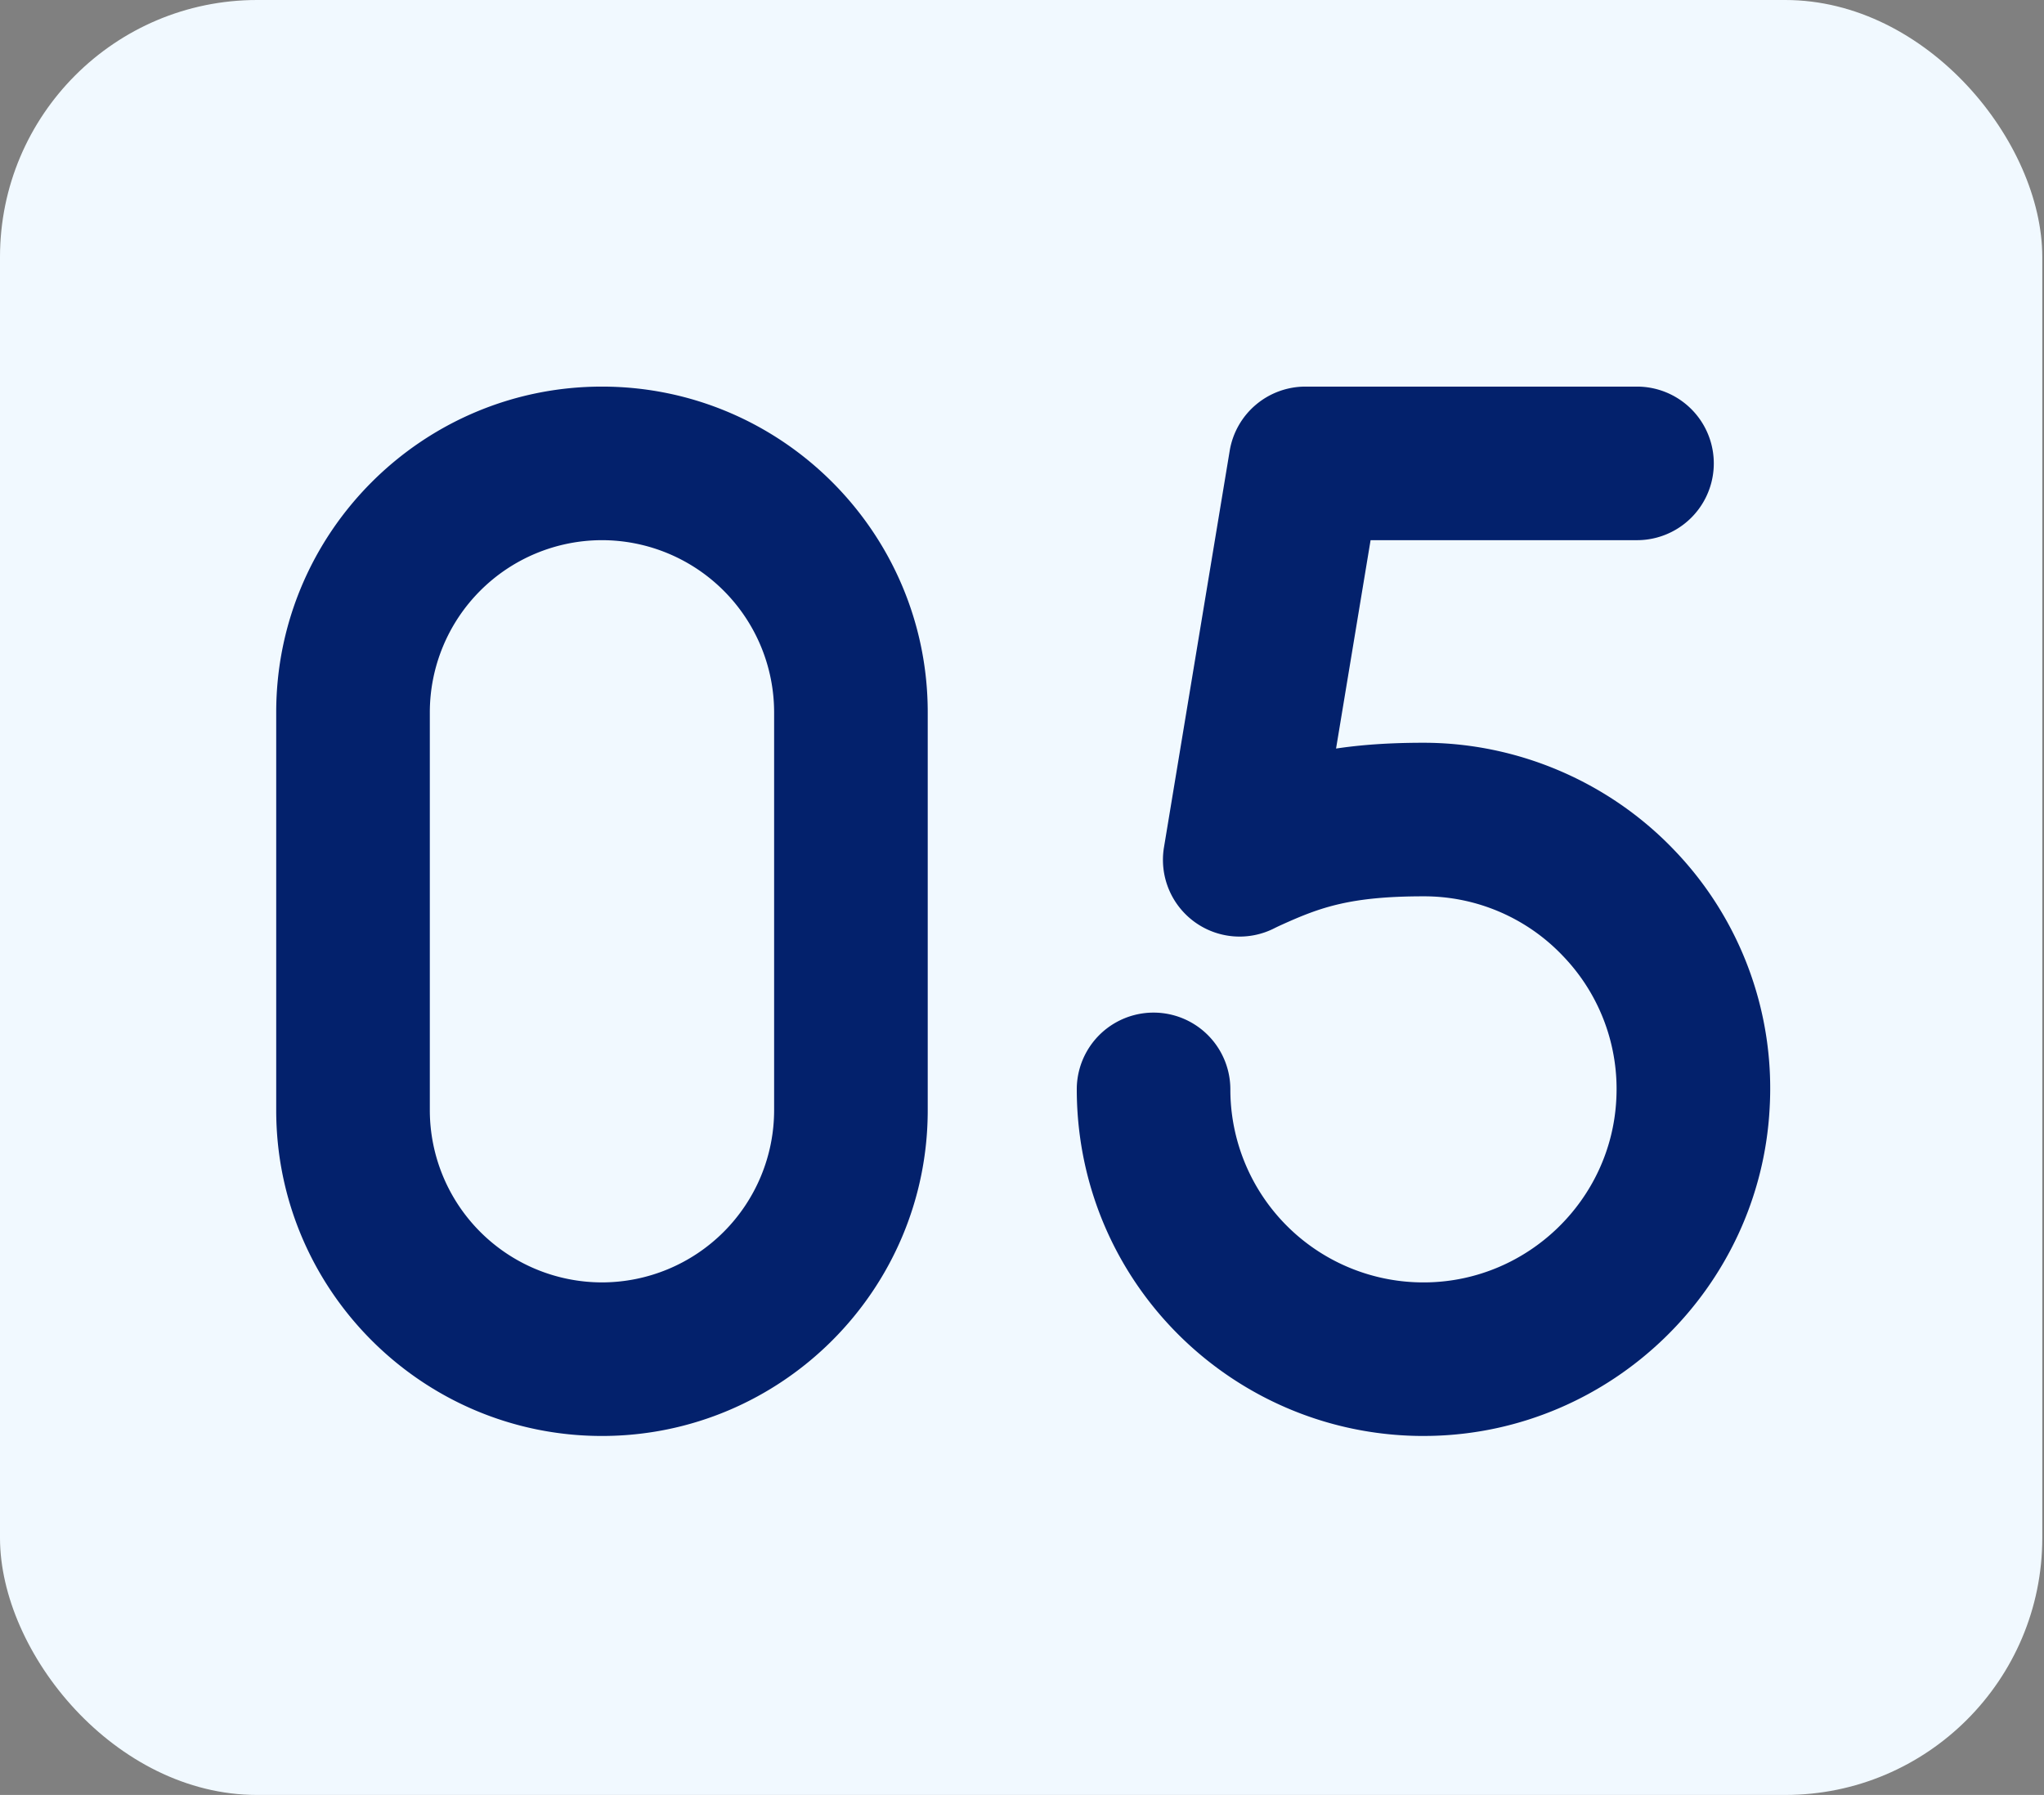 <svg xmlns="http://www.w3.org/2000/svg" width="74" height="65" fill="none" viewBox="0 0 74 65"><rect x="0" y="0" width="74" height="65" fill="#808080" stroke="none"/><rect width="73.938" height="65" fill="#F1F9FF" rx="9.308"/><path fill="#03216C" d="M21.793 52C15.29 52 10 46.71 10 40.207V25.793C10 19.29 15.29 14 21.793 14c6.503 0 11.794 5.29 11.794 11.793v14.414C33.587 46.709 28.296 52 21.793 52Zm0-32.439a6.24 6.24 0 0 0-6.232 6.232v14.414a6.24 6.24 0 0 0 6.232 6.232 6.24 6.24 0 0 0 6.233-6.232V25.793a6.24 6.24 0 0 0-6.233-6.232ZM51.535 52c-6.246 0-11.566-4.603-12.431-10.804-.08-.575-.121-1.163-.121-1.747a2.78 2.78 0 0 1 5.56 0 6.99 6.99 0 0 0 7.136 6.989c3.645-.074 6.647-2.979 6.836-6.614a6.94 6.94 0 0 0-1.912-5.186 6.927 6.927 0 0 0-5.069-2.18c-2.646 0-3.735.401-5.094 1.013a7.47 7.47 0 0 0-.287.135 2.773 2.773 0 0 1-2.909-.223 2.78 2.78 0 0 1-1.103-2.705l2.378-14.352A2.78 2.78 0 0 1 47.262 14h12.003a2.78 2.78 0 0 1 0 5.561H49.62l-1.25 7.546c.913-.137 1.941-.21 3.165-.21 3.424 0 6.741 1.426 9.102 3.912a12.45 12.45 0 0 1 3.431 9.303c-.338 6.533-5.73 11.753-12.276 11.885l-.257.003Z"/></svg>